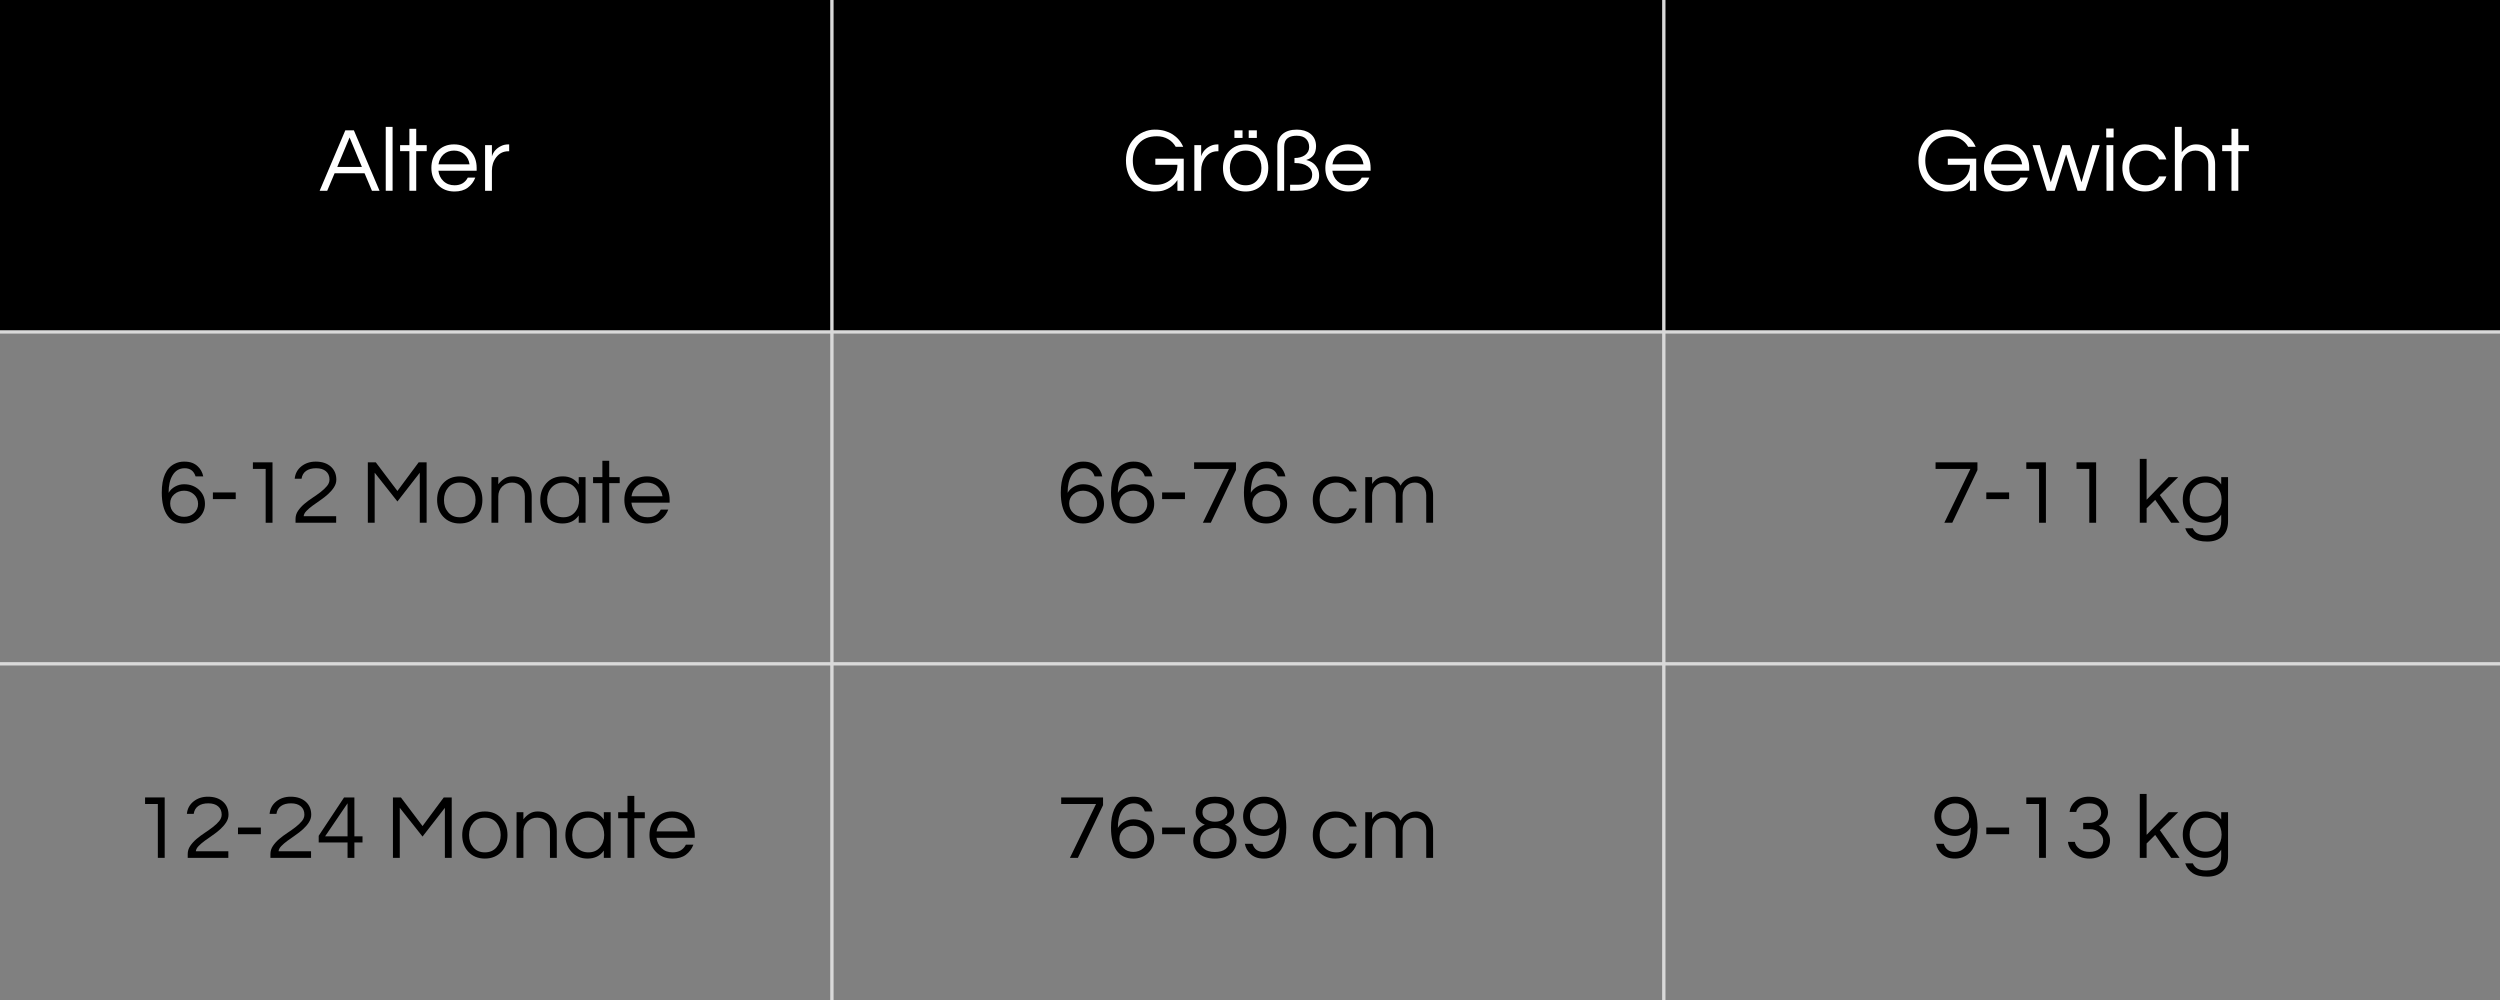 <svg xmlns="http://www.w3.org/2000/svg" xmlns:xlink="http://www.w3.org/1999/xlink" width="1500" zoomAndPan="magnify" viewBox="0 0 1125 450" height="600" preserveAspectRatio="xMidYMid meet" version="1.0"><rect x="0" y="0" width="1125" height="450" fill="#808080" stroke="none"/><defs><g/></defs><path fill="#000000" d="M -0.188 -0.188 L -0.188 149.547 L 374.547 149.547 L 374.547 -0.188 Z M 374.172 -0.188 L 374.172 149.547 L 748.906 149.547 L 748.906 -0.188 Z M 748.531 -0.188 L 748.531 149.547 L 1125.188 149.547 L 1125.188 -0.188 Z M 748.531 -0.188 " fill-opacity="1" fill-rule="nonzero"/><g fill="#ffffff" fill-opacity="1"><g transform="translate(143.715, 85.847)"><g><path d="M 27.078 0 L 23.656 0 L 20.328 -7.891 L 6.859 -7.891 L 3.531 0 L 0.125 0 L 11.672 -27.188 L 15.531 -27.188 Z M 19.141 -10.719 L 13.594 -23.984 L 8.047 -10.719 Z M 19.141 -10.719 "/></g></g></g><g fill="#ffffff" fill-opacity="1"><g transform="translate(170.912, 85.847)"><g><path d="M 5.75 0 L 2.672 0 L 2.672 -28.75 L 5.75 -28.75 Z M 5.75 0 "/></g></g></g><g fill="#ffffff" fill-opacity="1"><g transform="translate(179.334, 85.847)"><g><path d="M 4.891 0 L 4.891 -17.828 L 0.703 -17.828 L 0.703 -20.531 L 4.891 -20.531 L 4.891 -27.891 L 7.969 -27.891 L 7.969 -20.531 L 12.688 -20.531 L 12.688 -17.828 L 7.969 -17.828 L 7.969 0 Z M 4.891 0 "/></g></g></g><g fill="#ffffff" fill-opacity="1"><g transform="translate(192.727, 85.847)"><g><path d="M 11.828 -2.469 C 14.598 -2.469 16.582 -3.617 17.781 -5.922 L 21.156 -5.922 C 20.445 -4.055 19.316 -2.547 17.766 -1.391 C 16.223 -0.242 14.234 0.328 11.797 0.328 C 8.691 0.328 6.172 -0.695 4.234 -2.75 C 2.336 -4.75 1.391 -7.254 1.391 -10.266 C 1.391 -13.305 2.297 -15.812 4.109 -17.781 C 6.023 -19.844 8.516 -20.875 11.578 -20.875 C 14.648 -20.875 17.145 -19.844 19.062 -17.781 C 20.863 -15.812 21.766 -13.305 21.766 -10.266 L 21.766 -9.031 L 4.562 -9.031 C 4.781 -7.145 5.531 -5.586 6.812 -4.359 C 8.133 -3.098 9.805 -2.469 11.828 -2.469 Z M 11.578 -18.078 C 9.691 -18.078 8.102 -17.488 6.812 -16.312 C 5.613 -15.188 4.875 -13.719 4.594 -11.906 L 18.562 -11.906 C 18.289 -13.719 17.551 -15.188 16.344 -16.312 C 15.062 -17.488 13.473 -18.078 11.578 -18.078 Z M 11.578 -18.078 "/></g></g></g><g fill="#ffffff" fill-opacity="1"><g transform="translate(215.611, 85.847)"><g><path d="M 13.516 -20.875 L 13.516 -17.781 L 13.141 -17.781 C 10.922 -17.781 9.113 -16.891 7.719 -15.109 C 6.406 -13.41 5.75 -11.383 5.75 -9.031 L 5.75 0 L 2.672 0 L 2.672 -20.531 L 5.75 -20.531 L 5.75 -15.484 C 6.406 -17.617 7.828 -19.191 10.016 -20.203 C 10.922 -20.648 12.02 -20.875 13.312 -20.875 Z M 13.516 -20.875 "/></g></g></g><g fill="#ffffff" fill-opacity="1"><g transform="translate(505.074, 85.847)"><g><path d="M 5.266 -23.453 C 6.41 -24.711 7.801 -25.703 9.438 -26.422 C 11.082 -27.148 12.781 -27.516 14.531 -27.516 C 16.289 -27.516 17.812 -27.32 19.094 -26.938 C 20.383 -26.562 21.551 -26.047 22.594 -25.391 C 24.758 -23.992 26.348 -22.129 27.359 -19.797 L 23.984 -19.797 C 23.16 -21.273 22.016 -22.43 20.547 -23.266 C 19.086 -24.109 17.426 -24.531 15.562 -24.531 C 13.707 -24.531 12.117 -24.25 10.797 -23.688 C 9.484 -23.125 8.375 -22.348 7.469 -21.359 C 5.613 -19.336 4.688 -16.75 4.688 -13.594 C 4.688 -10.414 5.602 -7.828 7.438 -5.828 C 9.383 -3.723 11.957 -2.672 15.156 -2.672 C 17.727 -2.672 19.945 -3.461 21.812 -5.047 C 23.781 -6.723 24.766 -8.93 24.766 -11.672 L 14.828 -11.672 L 14.828 -14.453 L 27.609 -14.453 L 27.609 0 L 24.766 0 L 24.766 -4.812 C 23.203 -2.445 21.039 -0.867 18.281 -0.078 C 17.27 0.191 15.938 0.328 14.281 0.328 C 12.625 0.328 10.973 -0.031 9.328 -0.75 C 7.68 -1.477 6.285 -2.473 5.141 -3.734 C 2.785 -6.305 1.609 -9.594 1.609 -13.594 C 1.609 -17.539 2.828 -20.828 5.266 -23.453 Z M 5.266 -23.453 "/></g></g></g><g fill="#ffffff" fill-opacity="1"><g transform="translate(534.777, 85.847)"><g><path d="M 13.516 -20.875 L 13.516 -17.781 L 13.141 -17.781 C 10.922 -17.781 9.113 -16.891 7.719 -15.109 C 6.406 -13.41 5.75 -11.383 5.75 -9.031 L 5.75 0 L 2.672 0 L 2.672 -20.531 L 5.75 -20.531 L 5.75 -15.484 C 6.406 -17.617 7.828 -19.191 10.016 -20.203 C 10.922 -20.648 12.02 -20.875 13.312 -20.875 Z M 13.516 -20.875 "/></g></g></g><g fill="#ffffff" fill-opacity="1"><g transform="translate(548.951, 85.847)"><g><path d="M 11.578 -20.875 C 14.648 -20.875 17.145 -19.844 19.062 -17.781 C 20.863 -15.812 21.766 -13.305 21.766 -10.266 C 21.766 -7.223 20.863 -4.719 19.062 -2.75 C 17.145 -0.695 14.648 0.328 11.578 0.328 C 8.516 0.328 6.023 -0.695 4.109 -2.75 C 2.297 -4.719 1.391 -7.223 1.391 -10.266 C 1.391 -13.305 2.297 -15.812 4.109 -17.781 C 6.023 -19.844 8.516 -20.875 11.578 -20.875 Z M 11.578 -2.469 C 13.797 -2.469 15.551 -3.234 16.844 -4.766 C 18.07 -6.211 18.688 -8.047 18.688 -10.266 C 18.688 -12.484 18.07 -14.32 16.844 -15.781 C 15.551 -17.312 13.797 -18.078 11.578 -18.078 C 9.359 -18.078 7.609 -17.312 6.328 -15.781 C 5.098 -14.32 4.484 -12.484 4.484 -10.266 C 4.484 -8.047 5.098 -6.211 6.328 -4.766 C 7.609 -3.234 9.359 -2.469 11.578 -2.469 Z M 10.188 -27.188 L 10.188 -23.781 L 6.531 -23.781 L 6.531 -27.188 Z M 16.625 -27.188 L 16.625 -23.781 L 12.969 -23.781 L 12.969 -27.188 Z M 16.625 -27.188 "/></g></g></g><g fill="#ffffff" fill-opacity="1"><g transform="translate(572.122, 85.847)"><g><path d="M 20.094 -20.047 C 20.094 -16.836 18.613 -14.77 15.656 -13.844 C 18.145 -13.27 19.895 -11.898 20.906 -9.734 C 21.289 -8.91 21.484 -7.926 21.484 -6.781 C 21.484 -4.582 20.641 -2.898 18.953 -1.734 C 17.273 -0.578 14.969 0 12.031 0 L 8.422 0 L 8.422 -2.719 L 12.078 -2.719 C 13.961 -2.719 15.477 -3.078 16.625 -3.797 C 17.781 -4.523 18.359 -5.672 18.359 -7.234 C 18.359 -8.797 17.672 -10.062 16.297 -11.031 C 14.93 -12 12.961 -12.484 10.391 -12.484 L 10.391 -14.75 C 12.285 -14.75 13.848 -15.172 15.078 -16.016 C 16.359 -16.953 17 -18.164 17 -19.656 C 17 -21.145 16.539 -22.367 15.625 -23.328 C 14.707 -24.285 13.305 -24.766 11.422 -24.766 C 8.711 -24.766 6.957 -23.906 6.156 -22.188 C 5.883 -21.531 5.75 -20.707 5.75 -19.719 L 5.75 0 L 2.672 0 L 2.672 -19.875 C 2.672 -22.258 3.441 -24.129 4.984 -25.484 C 6.535 -26.836 8.691 -27.516 11.453 -27.516 C 13.891 -27.516 15.891 -26.926 17.453 -25.75 C 19.211 -24.414 20.094 -22.516 20.094 -20.047 Z M 20.094 -20.047 "/></g></g></g><g fill="#ffffff" fill-opacity="1"><g transform="translate(595.005, 85.847)"><g><path d="M 11.828 -2.469 C 14.598 -2.469 16.582 -3.617 17.781 -5.922 L 21.156 -5.922 C 20.445 -4.055 19.316 -2.547 17.766 -1.391 C 16.223 -0.242 14.234 0.328 11.797 0.328 C 8.691 0.328 6.172 -0.695 4.234 -2.75 C 2.336 -4.75 1.391 -7.254 1.391 -10.266 C 1.391 -13.305 2.297 -15.812 4.109 -17.781 C 6.023 -19.844 8.516 -20.875 11.578 -20.875 C 14.648 -20.875 17.145 -19.844 19.062 -17.781 C 20.863 -15.812 21.766 -13.305 21.766 -10.266 L 21.766 -9.031 L 4.562 -9.031 C 4.781 -7.145 5.531 -5.586 6.812 -4.359 C 8.133 -3.098 9.805 -2.469 11.828 -2.469 Z M 11.578 -18.078 C 9.691 -18.078 8.102 -17.488 6.812 -16.312 C 5.613 -15.188 4.875 -13.719 4.594 -11.906 L 18.562 -11.906 C 18.289 -13.719 17.551 -15.188 16.344 -16.312 C 15.062 -17.488 13.473 -18.078 11.578 -18.078 Z M 11.578 -18.078 "/></g></g></g><g fill="#ffffff" fill-opacity="1"><g transform="translate(861.686, 85.847)"><g><path d="M 5.266 -23.453 C 6.41 -24.711 7.801 -25.703 9.438 -26.422 C 11.082 -27.148 12.781 -27.516 14.531 -27.516 C 16.289 -27.516 17.812 -27.32 19.094 -26.938 C 20.383 -26.562 21.551 -26.047 22.594 -25.391 C 24.758 -23.992 26.348 -22.129 27.359 -19.797 L 23.984 -19.797 C 23.16 -21.273 22.016 -22.43 20.547 -23.266 C 19.086 -24.109 17.426 -24.531 15.562 -24.531 C 13.707 -24.531 12.117 -24.25 10.797 -23.688 C 9.484 -23.125 8.375 -22.348 7.469 -21.359 C 5.613 -19.336 4.688 -16.75 4.688 -13.594 C 4.688 -10.414 5.602 -7.828 7.438 -5.828 C 9.383 -3.723 11.957 -2.672 15.156 -2.672 C 17.727 -2.672 19.945 -3.461 21.812 -5.047 C 23.781 -6.723 24.766 -8.93 24.766 -11.672 L 14.828 -11.672 L 14.828 -14.453 L 27.609 -14.453 L 27.609 0 L 24.766 0 L 24.766 -4.812 C 23.203 -2.445 21.039 -0.867 18.281 -0.078 C 17.27 0.191 15.938 0.328 14.281 0.328 C 12.625 0.328 10.973 -0.031 9.328 -0.75 C 7.68 -1.477 6.285 -2.473 5.141 -3.734 C 2.785 -6.305 1.609 -9.594 1.609 -13.594 C 1.609 -17.539 2.828 -20.828 5.266 -23.453 Z M 5.266 -23.453 "/></g></g></g><g fill="#ffffff" fill-opacity="1"><g transform="translate(891.389, 85.847)"><g><path d="M 11.828 -2.469 C 14.598 -2.469 16.582 -3.617 17.781 -5.922 L 21.156 -5.922 C 20.445 -4.055 19.316 -2.547 17.766 -1.391 C 16.223 -0.242 14.234 0.328 11.797 0.328 C 8.691 0.328 6.172 -0.695 4.234 -2.75 C 2.336 -4.75 1.391 -7.254 1.391 -10.266 C 1.391 -13.305 2.297 -15.812 4.109 -17.781 C 6.023 -19.844 8.516 -20.875 11.578 -20.875 C 14.648 -20.875 17.145 -19.844 19.062 -17.781 C 20.863 -15.812 21.766 -13.305 21.766 -10.266 L 21.766 -9.031 L 4.562 -9.031 C 4.781 -7.145 5.531 -5.586 6.812 -4.359 C 8.133 -3.098 9.805 -2.469 11.828 -2.469 Z M 11.578 -18.078 C 9.691 -18.078 8.102 -17.488 6.812 -16.312 C 5.613 -15.188 4.875 -13.719 4.594 -11.906 L 18.562 -11.906 C 18.289 -13.719 17.551 -15.188 16.344 -16.312 C 15.062 -17.488 13.473 -18.078 11.578 -18.078 Z M 11.578 -18.078 "/></g></g></g><g fill="#ffffff" fill-opacity="1"><g transform="translate(914.273, 85.847)"><g><path d="M 15.484 -16.391 L 10.359 0 L 6.812 0 L 0.375 -20.531 L 3.656 -20.531 L 8.578 -3.812 L 13.797 -20.531 L 17.172 -20.531 L 22.391 -3.812 L 27.312 -20.531 L 30.609 -20.531 L 24.156 0 L 20.625 0 Z M 15.484 -16.391 "/></g></g></g><g fill="#ffffff" fill-opacity="1"><g transform="translate(945.25, 85.847)"><g><path d="M 2.672 -20.531 L 5.75 -20.531 L 5.75 0 L 2.672 0 Z M 5.875 -28.016 L 5.875 -23.984 L 2.547 -23.984 L 2.547 -28.016 Z M 5.875 -28.016 "/></g></g></g><g fill="#ffffff" fill-opacity="1"><g transform="translate(953.672, 85.847)"><g><path d="M 12.156 -2.469 C 13.469 -2.469 14.629 -2.836 15.641 -3.578 C 16.66 -4.316 17.406 -5.273 17.875 -6.453 L 21.203 -6.453 C 20.566 -4.422 19.414 -2.789 17.75 -1.562 C 15.988 -0.301 13.906 0.328 11.5 0.328 C 8.488 0.328 6.039 -0.695 4.156 -2.75 C 2.312 -4.75 1.391 -7.254 1.391 -10.266 C 1.391 -13.273 2.312 -15.781 4.156 -17.781 C 6.039 -19.844 8.488 -20.875 11.5 -20.875 C 13.906 -20.875 15.988 -20.242 17.75 -18.984 C 19.414 -17.742 20.566 -16.113 21.203 -14.094 L 17.875 -14.094 C 17.406 -15.27 16.66 -16.227 15.641 -16.969 C 14.629 -17.707 13.469 -18.078 12.156 -18.078 C 10.844 -18.078 9.727 -17.867 8.812 -17.453 C 7.895 -17.047 7.117 -16.488 6.484 -15.781 C 5.148 -14.301 4.484 -12.461 4.484 -10.266 C 4.484 -8.078 5.148 -6.242 6.484 -4.766 C 7.859 -3.234 9.75 -2.469 12.156 -2.469 Z M 12.156 -2.469 "/></g></g></g><g fill="#ffffff" fill-opacity="1"><g transform="translate(976.021, 85.847)"><g><path d="M 5.75 -28.75 L 5.75 -17.328 C 6.488 -18.316 7.391 -19.156 8.453 -19.844 C 9.523 -20.531 10.742 -20.875 12.109 -20.875 C 13.484 -20.875 14.66 -20.68 15.641 -20.297 C 16.629 -19.91 17.492 -19.332 18.234 -18.562 C 19.93 -16.895 20.781 -14.691 20.781 -11.953 L 20.781 0 L 17.703 0 L 17.703 -11.875 C 17.703 -13.758 17.164 -15.266 16.094 -16.391 C 15.031 -17.516 13.648 -18.078 11.953 -18.078 C 10.223 -18.078 8.758 -17.5 7.562 -16.344 C 6.352 -15.164 5.75 -13.66 5.75 -11.828 L 5.75 0 L 2.672 0 L 2.672 -28.75 Z M 5.75 -28.75 "/></g></g></g><g fill="#ffffff" fill-opacity="1"><g transform="translate(999.274, 85.847)"><g><path d="M 4.891 0 L 4.891 -17.828 L 0.703 -17.828 L 0.703 -20.531 L 4.891 -20.531 L 4.891 -27.891 L 7.969 -27.891 L 7.969 -20.531 L 12.688 -20.531 L 12.688 -17.828 L 7.969 -17.828 L 7.969 0 Z M 4.891 0 "/></g></g></g><g fill="#000000" fill-opacity="1"><g transform="translate(71.032, 235.24)"><g><path d="M 16.969 -20.875 C 16.195 -23.312 14.566 -24.531 12.078 -24.531 C 9.672 -24.531 7.836 -23.445 6.578 -21.281 C 5.422 -19.363 4.844 -16.758 4.844 -13.469 C 5.5 -14.625 6.461 -15.555 7.734 -16.266 C 9.016 -16.973 10.359 -17.328 11.766 -17.328 C 13.18 -17.328 14.445 -17.109 15.562 -16.672 C 16.688 -16.234 17.66 -15.633 18.484 -14.875 C 20.297 -13.176 21.203 -11.051 21.203 -8.5 C 21.203 -6.008 20.281 -3.898 18.438 -2.172 C 16.664 -0.504 14.461 0.328 11.828 0.328 C 8.516 0.328 6.008 -0.867 4.312 -3.266 C 2.613 -5.66 1.766 -9.102 1.766 -13.594 C 1.766 -20.301 3.695 -24.613 7.562 -26.531 C 8.844 -27.188 10.242 -27.516 11.766 -27.516 C 13.285 -27.516 14.523 -27.32 15.484 -26.938 C 16.441 -26.562 17.25 -26.055 17.906 -25.422 C 19.219 -24.223 20.055 -22.707 20.422 -20.875 Z M 11.828 -14.422 C 10.953 -14.422 10.133 -14.281 9.375 -14 C 8.625 -13.727 7.961 -13.332 7.391 -12.812 C 6.16 -11.75 5.547 -10.379 5.547 -8.703 C 5.547 -6.953 6.16 -5.504 7.391 -4.359 C 8.547 -3.234 10.023 -2.672 11.828 -2.672 C 13.578 -2.672 15.055 -3.219 16.266 -4.312 C 17.492 -5.438 18.109 -6.832 18.109 -8.5 C 18.109 -10.176 17.492 -11.586 16.266 -12.734 C 15.035 -13.859 13.555 -14.422 11.828 -14.422 Z M 11.828 -14.422 "/></g></g></g><g fill="#000000" fill-opacity="1"><g transform="translate(93.628, 235.24)"><g><path d="M 2.172 -13.641 L 12.453 -13.641 L 12.453 -10.641 L 2.172 -10.641 Z M 2.172 -13.641 "/></g></g></g><g fill="#000000" fill-opacity="1"><g transform="translate(108.254, 235.24)"><g><path d="M 14.375 -27.188 L 14.375 0 L 11.297 0 L 11.297 -24.234 L 5.547 -24.234 L 5.547 -27.188 Z M 14.375 -27.188 "/></g></g></g><g fill="#000000" fill-opacity="1"><g transform="translate(130.85, 235.24)"><g><path d="M 20.5 -19.391 C 20.5 -18.211 20.148 -17.078 19.453 -15.984 C 18.754 -14.891 17.867 -13.859 16.797 -12.891 C 15.734 -11.93 14.578 -11.023 13.328 -10.172 C 12.078 -9.328 10.906 -8.5 9.812 -7.688 C 8.719 -6.883 7.797 -6.094 7.047 -5.312 C 6.297 -4.539 5.879 -3.754 5.797 -2.953 L 20.422 -2.953 L 20.422 0 L 2.141 0 L 2.141 -1.688 C 2.141 -3.031 2.516 -4.254 3.266 -5.359 C 4.016 -6.473 4.957 -7.516 6.094 -8.484 C 7.238 -9.453 8.469 -10.367 9.781 -11.234 C 11.094 -12.098 12.316 -12.969 13.453 -13.844 C 14.586 -14.719 15.531 -15.609 16.281 -16.516 C 17.039 -17.422 17.422 -18.395 17.422 -19.438 C 17.422 -21.02 16.891 -22.266 15.828 -23.172 C 14.773 -24.078 13.301 -24.531 11.406 -24.531 C 9.52 -24.531 8.008 -24.125 6.875 -23.312 C 5.738 -22.5 5.062 -21.328 4.844 -19.797 L 1.766 -19.797 C 1.984 -22.098 2.984 -23.961 4.766 -25.391 C 6.547 -26.805 8.695 -27.516 11.219 -27.516 C 14.094 -27.516 16.379 -26.75 18.078 -25.219 C 19.691 -23.738 20.5 -21.797 20.5 -19.391 Z M 20.5 -19.391 "/></g></g></g><g fill="#000000" fill-opacity="1"><g transform="translate(153.446, 235.24)"><g/></g></g><g fill="#000000" fill-opacity="1"><g transform="translate(162.196, 235.24)"><g><path d="M 29.781 -27.188 L 29.781 0 L 26.703 0 L 26.703 -22.516 L 16.641 -9.578 L 6.406 -22.516 L 6.406 0 L 3.328 0 L 3.328 -27.188 L 6.906 -27.188 L 16.641 -14.297 L 26.203 -27.188 Z M 29.781 -27.188 "/></g></g></g><g fill="#000000" fill-opacity="1"><g transform="translate(195.309, 235.24)"><g><path d="M 11.578 -20.875 C 14.648 -20.875 17.145 -19.844 19.062 -17.781 C 20.863 -15.812 21.766 -13.305 21.766 -10.266 C 21.766 -7.223 20.863 -4.719 19.062 -2.75 C 17.145 -0.695 14.648 0.328 11.578 0.328 C 8.516 0.328 6.023 -0.695 4.109 -2.75 C 2.297 -4.719 1.391 -7.223 1.391 -10.266 C 1.391 -13.305 2.297 -15.812 4.109 -17.781 C 6.023 -19.844 8.516 -20.875 11.578 -20.875 Z M 11.578 -2.469 C 13.797 -2.469 15.551 -3.234 16.844 -4.766 C 18.07 -6.211 18.688 -8.047 18.688 -10.266 C 18.688 -12.484 18.07 -14.32 16.844 -15.781 C 15.551 -17.312 13.797 -18.078 11.578 -18.078 C 9.359 -18.078 7.609 -17.312 6.328 -15.781 C 5.098 -14.32 4.484 -12.484 4.484 -10.266 C 4.484 -8.047 5.098 -6.211 6.328 -4.766 C 7.609 -3.234 9.359 -2.469 11.578 -2.469 Z M 11.578 -2.469 "/></g></g></g><g fill="#000000" fill-opacity="1"><g transform="translate(218.48, 235.24)"><g><path d="M 5.75 -20.531 L 5.75 -17.328 C 6.488 -18.316 7.391 -19.156 8.453 -19.844 C 9.523 -20.531 10.742 -20.875 12.109 -20.875 C 13.484 -20.875 14.66 -20.68 15.641 -20.297 C 16.629 -19.91 17.492 -19.332 18.234 -18.562 C 19.93 -16.895 20.781 -14.691 20.781 -11.953 L 20.781 0 L 17.703 0 L 17.703 -11.875 C 17.703 -13.758 17.164 -15.266 16.094 -16.391 C 15.031 -17.516 13.648 -18.078 11.953 -18.078 C 10.223 -18.078 8.758 -17.5 7.562 -16.344 C 6.352 -15.164 5.75 -13.66 5.75 -11.828 L 5.75 0 L 2.672 0 L 2.672 -20.531 Z M 5.75 -20.531 "/></g></g></g><g fill="#000000" fill-opacity="1"><g transform="translate(241.734, 235.24)"><g><path d="M 18.688 -3.281 C 17.039 -0.875 14.594 0.328 11.344 0.328 C 8.383 0.328 5.973 -0.695 4.109 -2.75 C 2.297 -4.781 1.391 -7.285 1.391 -10.266 C 1.391 -13.254 2.297 -15.758 4.109 -17.781 C 5.973 -19.844 8.453 -20.875 11.547 -20.875 C 14.641 -20.875 17.02 -19.656 18.688 -17.219 L 18.688 -20.531 L 21.766 -20.531 L 21.766 0 L 18.688 0 Z M 11.75 -2.469 C 13.969 -2.469 15.719 -3.234 17 -4.766 C 18.238 -6.211 18.859 -8.047 18.859 -10.266 C 18.859 -12.484 18.238 -14.32 17 -15.781 C 15.719 -17.312 13.969 -18.078 11.75 -18.078 C 9.562 -18.078 7.781 -17.312 6.406 -15.781 C 5.125 -14.32 4.484 -12.484 4.484 -10.266 C 4.484 -8.047 5.125 -6.211 6.406 -4.766 C 7.781 -3.234 9.562 -2.469 11.75 -2.469 Z M 11.75 -2.469 "/></g></g></g><g fill="#000000" fill-opacity="1"><g transform="translate(266.178, 235.24)"><g><path d="M 4.891 0 L 4.891 -17.828 L 0.703 -17.828 L 0.703 -20.531 L 4.891 -20.531 L 4.891 -27.891 L 7.969 -27.891 L 7.969 -20.531 L 12.688 -20.531 L 12.688 -17.828 L 7.969 -17.828 L 7.969 0 Z M 4.891 0 "/></g></g></g><g fill="#000000" fill-opacity="1"><g transform="translate(279.571, 235.24)"><g><path d="M 11.828 -2.469 C 14.598 -2.469 16.582 -3.617 17.781 -5.922 L 21.156 -5.922 C 20.445 -4.055 19.316 -2.547 17.766 -1.391 C 16.223 -0.242 14.234 0.328 11.797 0.328 C 8.691 0.328 6.172 -0.695 4.234 -2.75 C 2.336 -4.75 1.391 -7.254 1.391 -10.266 C 1.391 -13.305 2.297 -15.812 4.109 -17.781 C 6.023 -19.844 8.516 -20.875 11.578 -20.875 C 14.648 -20.875 17.145 -19.844 19.062 -17.781 C 20.863 -15.812 21.766 -13.305 21.766 -10.266 L 21.766 -9.031 L 4.562 -9.031 C 4.781 -7.145 5.531 -5.586 6.812 -4.359 C 8.133 -3.098 9.805 -2.469 11.828 -2.469 Z M 11.578 -18.078 C 9.691 -18.078 8.102 -17.488 6.812 -16.312 C 5.613 -15.188 4.875 -13.719 4.594 -11.906 L 18.562 -11.906 C 18.289 -13.719 17.551 -15.188 16.344 -16.312 C 15.062 -17.488 13.473 -18.078 11.578 -18.078 Z M 11.578 -18.078 "/></g></g></g><g fill="#000000" fill-opacity="1"><g transform="translate(475.591, 235.24)"><g><path d="M 16.969 -20.875 C 16.195 -23.312 14.566 -24.531 12.078 -24.531 C 9.672 -24.531 7.836 -23.445 6.578 -21.281 C 5.422 -19.363 4.844 -16.758 4.844 -13.469 C 5.5 -14.625 6.461 -15.555 7.734 -16.266 C 9.016 -16.973 10.359 -17.328 11.766 -17.328 C 13.18 -17.328 14.445 -17.109 15.562 -16.672 C 16.688 -16.234 17.66 -15.633 18.484 -14.875 C 20.297 -13.176 21.203 -11.051 21.203 -8.5 C 21.203 -6.008 20.281 -3.898 18.438 -2.172 C 16.664 -0.504 14.461 0.328 11.828 0.328 C 8.516 0.328 6.008 -0.867 4.312 -3.266 C 2.613 -5.66 1.766 -9.102 1.766 -13.594 C 1.766 -20.301 3.695 -24.613 7.562 -26.531 C 8.844 -27.188 10.242 -27.516 11.766 -27.516 C 13.285 -27.516 14.523 -27.32 15.484 -26.938 C 16.441 -26.562 17.25 -26.055 17.906 -25.422 C 19.219 -24.223 20.055 -22.707 20.422 -20.875 Z M 11.828 -14.422 C 10.953 -14.422 10.133 -14.281 9.375 -14 C 8.625 -13.727 7.961 -13.332 7.391 -12.812 C 6.16 -11.75 5.547 -10.379 5.547 -8.703 C 5.547 -6.953 6.16 -5.504 7.391 -4.359 C 8.547 -3.234 10.023 -2.672 11.828 -2.672 C 13.578 -2.672 15.055 -3.219 16.266 -4.312 C 17.492 -5.438 18.109 -6.832 18.109 -8.5 C 18.109 -10.176 17.492 -11.586 16.266 -12.734 C 15.035 -13.859 13.555 -14.422 11.828 -14.422 Z M 11.828 -14.422 "/></g></g></g><g fill="#000000" fill-opacity="1"><g transform="translate(498.187, 235.24)"><g><path d="M 16.969 -20.875 C 16.195 -23.312 14.566 -24.531 12.078 -24.531 C 9.672 -24.531 7.836 -23.445 6.578 -21.281 C 5.422 -19.363 4.844 -16.758 4.844 -13.469 C 5.5 -14.625 6.461 -15.555 7.734 -16.266 C 9.016 -16.973 10.359 -17.328 11.766 -17.328 C 13.18 -17.328 14.445 -17.109 15.562 -16.672 C 16.688 -16.234 17.66 -15.633 18.484 -14.875 C 20.297 -13.176 21.203 -11.051 21.203 -8.5 C 21.203 -6.008 20.281 -3.898 18.438 -2.172 C 16.664 -0.504 14.461 0.328 11.828 0.328 C 8.516 0.328 6.008 -0.867 4.312 -3.266 C 2.613 -5.66 1.766 -9.102 1.766 -13.594 C 1.766 -20.301 3.695 -24.613 7.562 -26.531 C 8.844 -27.188 10.242 -27.516 11.766 -27.516 C 13.285 -27.516 14.523 -27.32 15.484 -26.938 C 16.441 -26.562 17.25 -26.055 17.906 -25.422 C 19.219 -24.223 20.055 -22.707 20.422 -20.875 Z M 11.828 -14.422 C 10.953 -14.422 10.133 -14.281 9.375 -14 C 8.625 -13.727 7.961 -13.332 7.391 -12.812 C 6.16 -11.75 5.547 -10.379 5.547 -8.703 C 5.547 -6.953 6.16 -5.504 7.391 -4.359 C 8.547 -3.234 10.023 -2.672 11.828 -2.672 C 13.578 -2.672 15.055 -3.219 16.266 -4.312 C 17.492 -5.438 18.109 -6.832 18.109 -8.5 C 18.109 -10.176 17.492 -11.586 16.266 -12.734 C 15.035 -13.859 13.555 -14.422 11.828 -14.422 Z M 11.828 -14.422 "/></g></g></g><g fill="#000000" fill-opacity="1"><g transform="translate(520.783, 235.24)"><g><path d="M 2.172 -13.641 L 12.453 -13.641 L 12.453 -10.641 L 2.172 -10.641 Z M 2.172 -13.641 "/></g></g></g><g fill="#000000" fill-opacity="1"><g transform="translate(535.409, 235.24)"><g><path d="M 20.781 -27.188 L 20.781 -23.703 L 9.453 0 L 5.875 0 L 17.625 -24.234 L 1.938 -24.234 L 1.938 -27.188 Z M 20.781 -27.188 "/></g></g></g><g fill="#000000" fill-opacity="1"><g transform="translate(558.004, 235.24)"><g><path d="M 16.969 -20.875 C 16.195 -23.312 14.566 -24.531 12.078 -24.531 C 9.672 -24.531 7.836 -23.445 6.578 -21.281 C 5.422 -19.363 4.844 -16.758 4.844 -13.469 C 5.5 -14.625 6.461 -15.555 7.734 -16.266 C 9.016 -16.973 10.359 -17.328 11.766 -17.328 C 13.18 -17.328 14.445 -17.109 15.562 -16.672 C 16.688 -16.234 17.66 -15.633 18.484 -14.875 C 20.297 -13.176 21.203 -11.051 21.203 -8.5 C 21.203 -6.008 20.281 -3.898 18.438 -2.172 C 16.664 -0.504 14.461 0.328 11.828 0.328 C 8.516 0.328 6.008 -0.867 4.312 -3.266 C 2.613 -5.66 1.766 -9.102 1.766 -13.594 C 1.766 -20.301 3.695 -24.613 7.562 -26.531 C 8.844 -27.188 10.242 -27.516 11.766 -27.516 C 13.285 -27.516 14.523 -27.32 15.484 -26.938 C 16.441 -26.562 17.25 -26.055 17.906 -25.422 C 19.219 -24.223 20.055 -22.707 20.422 -20.875 Z M 11.828 -14.422 C 10.953 -14.422 10.133 -14.281 9.375 -14 C 8.625 -13.727 7.961 -13.332 7.391 -12.812 C 6.16 -11.75 5.547 -10.379 5.547 -8.703 C 5.547 -6.953 6.16 -5.504 7.391 -4.359 C 8.547 -3.234 10.023 -2.672 11.828 -2.672 C 13.578 -2.672 15.055 -3.219 16.266 -4.312 C 17.492 -5.438 18.109 -6.832 18.109 -8.5 C 18.109 -10.176 17.492 -11.586 16.266 -12.734 C 15.035 -13.859 13.555 -14.422 11.828 -14.422 Z M 11.828 -14.422 "/></g></g></g><g fill="#000000" fill-opacity="1"><g transform="translate(580.6, 235.24)"><g/></g></g><g fill="#000000" fill-opacity="1"><g transform="translate(589.351, 235.24)"><g><path d="M 12.156 -2.469 C 13.469 -2.469 14.629 -2.836 15.641 -3.578 C 16.66 -4.316 17.406 -5.273 17.875 -6.453 L 21.203 -6.453 C 20.566 -4.422 19.414 -2.789 17.75 -1.562 C 15.988 -0.301 13.906 0.328 11.5 0.328 C 8.488 0.328 6.039 -0.695 4.156 -2.75 C 2.312 -4.75 1.391 -7.254 1.391 -10.266 C 1.391 -13.273 2.312 -15.781 4.156 -17.781 C 6.039 -19.844 8.488 -20.875 11.5 -20.875 C 13.906 -20.875 15.988 -20.242 17.75 -18.984 C 19.414 -17.742 20.566 -16.113 21.203 -14.094 L 17.875 -14.094 C 17.406 -15.27 16.66 -16.227 15.641 -16.969 C 14.629 -17.707 13.469 -18.078 12.156 -18.078 C 10.844 -18.078 9.727 -17.867 8.812 -17.453 C 7.895 -17.047 7.117 -16.488 6.484 -15.781 C 5.148 -14.301 4.484 -12.461 4.484 -10.266 C 4.484 -8.078 5.148 -6.242 6.484 -4.766 C 7.859 -3.234 9.75 -2.469 12.156 -2.469 Z M 12.156 -2.469 "/></g></g></g><g fill="#000000" fill-opacity="1"><g transform="translate(611.7, 235.24)"><g><path d="M 5.75 -17.422 C 7.125 -19.723 9.207 -20.875 12 -20.875 C 13.363 -20.875 14.629 -20.508 15.797 -19.781 C 16.961 -19.051 17.875 -18.031 18.531 -16.719 C 19.457 -18.445 20.906 -19.68 22.875 -20.422 C 23.676 -20.723 24.578 -20.875 25.578 -20.875 C 26.578 -20.875 27.535 -20.672 28.453 -20.266 C 29.367 -19.867 30.18 -19.301 30.891 -18.562 C 32.422 -16.926 33.188 -14.875 33.188 -12.406 L 33.188 0 L 30.109 0 L 30.109 -12.328 C 30.109 -14.023 29.629 -15.422 28.672 -16.516 C 27.711 -17.555 26.492 -18.078 25.016 -18.078 C 23.453 -18.078 22.148 -17.566 21.109 -16.547 C 20.016 -15.516 19.469 -14.094 19.469 -12.281 L 19.469 0 L 16.391 0 L 16.391 -12.328 C 16.391 -14.023 15.91 -15.422 14.953 -16.516 C 13.992 -17.555 12.773 -18.078 11.297 -18.078 C 9.734 -18.078 8.43 -17.566 7.391 -16.547 C 6.297 -15.516 5.75 -14.094 5.75 -12.281 L 5.75 0 L 2.672 0 L 2.672 -20.531 L 5.75 -20.531 Z M 5.75 -17.422 "/></g></g></g><g fill="#000000" fill-opacity="1"><g transform="translate(869.065, 235.24)"><g><path d="M 20.781 -27.188 L 20.781 -23.703 L 9.453 0 L 5.875 0 L 17.625 -24.234 L 1.938 -24.234 L 1.938 -27.188 Z M 20.781 -27.188 "/></g></g></g><g fill="#000000" fill-opacity="1"><g transform="translate(891.661, 235.24)"><g><path d="M 2.172 -13.641 L 12.453 -13.641 L 12.453 -10.641 L 2.172 -10.641 Z M 2.172 -13.641 "/></g></g></g><g fill="#000000" fill-opacity="1"><g transform="translate(906.287, 235.24)"><g><path d="M 14.375 -27.188 L 14.375 0 L 11.297 0 L 11.297 -24.234 L 5.547 -24.234 L 5.547 -27.188 Z M 14.375 -27.188 "/></g></g></g><g fill="#000000" fill-opacity="1"><g transform="translate(928.882, 235.24)"><g><path d="M 14.375 -27.188 L 14.375 0 L 11.297 0 L 11.297 -24.234 L 5.547 -24.234 L 5.547 -27.188 Z M 14.375 -27.188 "/></g></g></g><g fill="#000000" fill-opacity="1"><g transform="translate(951.478, 235.24)"><g/></g></g><g fill="#000000" fill-opacity="1"><g transform="translate(960.229, 235.24)"><g><path d="M 11.703 -12.453 L 20.578 0 L 16.797 0 L 9.609 -10.312 L 5.75 -6.484 L 5.75 0 L 2.672 0 L 2.672 -28.75 L 5.75 -28.75 L 5.75 -10.359 L 15.656 -20.531 L 19.969 -20.531 Z M 11.703 -12.453 "/></g></g></g><g fill="#000000" fill-opacity="1"><g transform="translate(980.853, 235.24)"><g><path d="M 18.688 -17.25 L 18.688 -20.531 L 21.766 -20.531 L 21.766 -0.609 C 21.766 2.336 20.922 4.586 19.234 6.141 C 17.555 7.691 15.289 8.469 12.438 8.469 C 9.594 8.469 7.367 7.914 5.766 6.812 C 4.172 5.719 3.082 4.27 2.5 2.469 L 5.922 2.469 C 6.797 4.602 8.789 5.672 11.906 5.672 C 14.289 5.672 16.016 5.117 17.078 4.016 C 18.148 2.922 18.688 1.305 18.688 -0.828 L 18.688 -3.656 C 17.02 -1.219 14.57 0 11.344 0 C 8.383 0 5.973 -1.016 4.109 -3.047 C 2.297 -5.016 1.391 -7.477 1.391 -10.438 C 1.391 -13.395 2.297 -15.859 4.109 -17.828 C 5.973 -19.859 8.457 -20.875 11.562 -20.875 C 14.664 -20.875 17.039 -19.664 18.688 -17.25 Z M 11.75 -2.797 C 12.875 -2.797 13.875 -2.992 14.75 -3.391 C 15.625 -3.785 16.375 -4.328 17 -5.016 C 18.238 -6.43 18.859 -8.238 18.859 -10.438 C 18.859 -12.625 18.238 -14.43 17 -15.859 C 15.664 -17.336 13.914 -18.078 11.75 -18.078 C 9.531 -18.078 7.75 -17.336 6.406 -15.859 C 5.125 -14.398 4.484 -12.594 4.484 -10.438 C 4.484 -8.27 5.125 -6.461 6.406 -5.016 C 7.75 -3.535 9.531 -2.797 11.75 -2.797 Z M 11.75 -2.797 "/></g></g></g><g fill="#000000" fill-opacity="1"><g transform="translate(59.734, 386.033)"><g><path d="M 14.375 -27.188 L 14.375 0 L 11.297 0 L 11.297 -24.234 L 5.547 -24.234 L 5.547 -27.188 Z M 14.375 -27.188 "/></g></g></g><g fill="#000000" fill-opacity="1"><g transform="translate(82.33, 386.033)"><g><path d="M 20.5 -19.391 C 20.5 -18.211 20.148 -17.078 19.453 -15.984 C 18.754 -14.891 17.867 -13.859 16.797 -12.891 C 15.734 -11.93 14.578 -11.023 13.328 -10.172 C 12.078 -9.328 10.906 -8.5 9.812 -7.688 C 8.719 -6.883 7.797 -6.094 7.047 -5.312 C 6.297 -4.539 5.879 -3.754 5.797 -2.953 L 20.422 -2.953 L 20.422 0 L 2.141 0 L 2.141 -1.688 C 2.141 -3.031 2.516 -4.254 3.266 -5.359 C 4.016 -6.473 4.957 -7.516 6.094 -8.484 C 7.238 -9.453 8.469 -10.367 9.781 -11.234 C 11.094 -12.098 12.316 -12.969 13.453 -13.844 C 14.586 -14.719 15.531 -15.609 16.281 -16.516 C 17.039 -17.422 17.422 -18.395 17.422 -19.438 C 17.422 -21.02 16.891 -22.266 15.828 -23.172 C 14.773 -24.078 13.301 -24.531 11.406 -24.531 C 9.52 -24.531 8.008 -24.125 6.875 -23.312 C 5.738 -22.5 5.062 -21.328 4.844 -19.797 L 1.766 -19.797 C 1.984 -22.098 2.984 -23.961 4.766 -25.391 C 6.547 -26.805 8.695 -27.516 11.219 -27.516 C 14.094 -27.516 16.379 -26.75 18.078 -25.219 C 19.691 -23.738 20.5 -21.797 20.5 -19.391 Z M 20.5 -19.391 "/></g></g></g><g fill="#000000" fill-opacity="1"><g transform="translate(104.926, 386.033)"><g><path d="M 2.172 -13.641 L 12.453 -13.641 L 12.453 -10.641 L 2.172 -10.641 Z M 2.172 -13.641 "/></g></g></g><g fill="#000000" fill-opacity="1"><g transform="translate(119.552, 386.033)"><g><path d="M 20.5 -19.391 C 20.5 -18.211 20.148 -17.078 19.453 -15.984 C 18.754 -14.891 17.867 -13.859 16.797 -12.891 C 15.734 -11.93 14.578 -11.023 13.328 -10.172 C 12.078 -9.328 10.906 -8.5 9.812 -7.688 C 8.719 -6.883 7.797 -6.094 7.047 -5.312 C 6.297 -4.539 5.879 -3.754 5.797 -2.953 L 20.422 -2.953 L 20.422 0 L 2.141 0 L 2.141 -1.688 C 2.141 -3.031 2.516 -4.254 3.266 -5.359 C 4.016 -6.473 4.957 -7.516 6.094 -8.484 C 7.238 -9.453 8.469 -10.367 9.781 -11.234 C 11.094 -12.098 12.316 -12.969 13.453 -13.844 C 14.586 -14.719 15.531 -15.609 16.281 -16.516 C 17.039 -17.422 17.422 -18.395 17.422 -19.438 C 17.422 -21.02 16.891 -22.266 15.828 -23.172 C 14.773 -24.078 13.301 -24.531 11.406 -24.531 C 9.52 -24.531 8.008 -24.125 6.875 -23.312 C 5.738 -22.5 5.062 -21.328 4.844 -19.797 L 1.766 -19.797 C 1.984 -22.098 2.984 -23.961 4.766 -25.391 C 6.547 -26.805 8.695 -27.516 11.219 -27.516 C 14.094 -27.516 16.379 -26.75 18.078 -25.219 C 19.691 -23.738 20.5 -21.797 20.5 -19.391 Z M 20.5 -19.391 "/></g></g></g><g fill="#000000" fill-opacity="1"><g transform="translate(142.147, 386.033)"><g><path d="M 20.984 -9.688 L 20.984 -6.938 L 17.328 -6.938 L 17.328 0 L 14.25 0 L 14.25 -6.938 L 1.266 -6.938 L 1.266 -9.938 L 12.688 -27.188 L 17.328 -27.188 L 17.328 -9.688 Z M 14.25 -9.688 L 14.25 -24.562 L 4.156 -9.688 Z M 14.25 -9.688 "/></g></g></g><g fill="#000000" fill-opacity="1"><g transform="translate(164.743, 386.033)"><g/></g></g><g fill="#000000" fill-opacity="1"><g transform="translate(173.494, 386.033)"><g><path d="M 29.781 -27.188 L 29.781 0 L 26.703 0 L 26.703 -22.516 L 16.641 -9.578 L 6.406 -22.516 L 6.406 0 L 3.328 0 L 3.328 -27.188 L 6.906 -27.188 L 16.641 -14.297 L 26.203 -27.188 Z M 29.781 -27.188 "/></g></g></g><g fill="#000000" fill-opacity="1"><g transform="translate(206.607, 386.033)"><g><path d="M 11.578 -20.875 C 14.648 -20.875 17.145 -19.844 19.062 -17.781 C 20.863 -15.812 21.766 -13.305 21.766 -10.266 C 21.766 -7.223 20.863 -4.719 19.062 -2.75 C 17.145 -0.695 14.648 0.328 11.578 0.328 C 8.516 0.328 6.023 -0.695 4.109 -2.75 C 2.297 -4.719 1.391 -7.223 1.391 -10.266 C 1.391 -13.305 2.297 -15.812 4.109 -17.781 C 6.023 -19.844 8.516 -20.875 11.578 -20.875 Z M 11.578 -2.469 C 13.797 -2.469 15.551 -3.234 16.844 -4.766 C 18.07 -6.211 18.688 -8.047 18.688 -10.266 C 18.688 -12.484 18.07 -14.32 16.844 -15.781 C 15.551 -17.312 13.797 -18.078 11.578 -18.078 C 9.359 -18.078 7.609 -17.312 6.328 -15.781 C 5.098 -14.32 4.484 -12.484 4.484 -10.266 C 4.484 -8.047 5.098 -6.211 6.328 -4.766 C 7.609 -3.234 9.359 -2.469 11.578 -2.469 Z M 11.578 -2.469 "/></g></g></g><g fill="#000000" fill-opacity="1"><g transform="translate(229.778, 386.033)"><g><path d="M 5.75 -20.531 L 5.75 -17.328 C 6.488 -18.316 7.391 -19.156 8.453 -19.844 C 9.523 -20.531 10.742 -20.875 12.109 -20.875 C 13.484 -20.875 14.66 -20.68 15.641 -20.297 C 16.629 -19.91 17.492 -19.332 18.234 -18.562 C 19.93 -16.895 20.781 -14.691 20.781 -11.953 L 20.781 0 L 17.703 0 L 17.703 -11.875 C 17.703 -13.758 17.164 -15.266 16.094 -16.391 C 15.031 -17.516 13.648 -18.078 11.953 -18.078 C 10.223 -18.078 8.758 -17.5 7.562 -16.344 C 6.352 -15.164 5.75 -13.66 5.75 -11.828 L 5.75 0 L 2.672 0 L 2.672 -20.531 Z M 5.75 -20.531 "/></g></g></g><g fill="#000000" fill-opacity="1"><g transform="translate(253.031, 386.033)"><g><path d="M 18.688 -3.281 C 17.039 -0.875 14.594 0.328 11.344 0.328 C 8.383 0.328 5.973 -0.695 4.109 -2.75 C 2.297 -4.781 1.391 -7.285 1.391 -10.266 C 1.391 -13.254 2.297 -15.758 4.109 -17.781 C 5.973 -19.844 8.453 -20.875 11.547 -20.875 C 14.641 -20.875 17.02 -19.656 18.688 -17.219 L 18.688 -20.531 L 21.766 -20.531 L 21.766 0 L 18.688 0 Z M 11.75 -2.469 C 13.969 -2.469 15.719 -3.234 17 -4.766 C 18.238 -6.211 18.859 -8.047 18.859 -10.266 C 18.859 -12.484 18.238 -14.32 17 -15.781 C 15.719 -17.312 13.969 -18.078 11.75 -18.078 C 9.562 -18.078 7.781 -17.312 6.406 -15.781 C 5.125 -14.32 4.484 -12.484 4.484 -10.266 C 4.484 -8.047 5.125 -6.211 6.406 -4.766 C 7.781 -3.234 9.562 -2.469 11.75 -2.469 Z M 11.75 -2.469 "/></g></g></g><g fill="#000000" fill-opacity="1"><g transform="translate(277.476, 386.033)"><g><path d="M 4.891 0 L 4.891 -17.828 L 0.703 -17.828 L 0.703 -20.531 L 4.891 -20.531 L 4.891 -27.891 L 7.969 -27.891 L 7.969 -20.531 L 12.688 -20.531 L 12.688 -17.828 L 7.969 -17.828 L 7.969 0 Z M 4.891 0 "/></g></g></g><g fill="#000000" fill-opacity="1"><g transform="translate(290.869, 386.033)"><g><path d="M 11.828 -2.469 C 14.598 -2.469 16.582 -3.617 17.781 -5.922 L 21.156 -5.922 C 20.445 -4.055 19.316 -2.547 17.766 -1.391 C 16.223 -0.242 14.234 0.328 11.797 0.328 C 8.691 0.328 6.172 -0.695 4.234 -2.75 C 2.336 -4.75 1.391 -7.254 1.391 -10.266 C 1.391 -13.305 2.297 -15.812 4.109 -17.781 C 6.023 -19.844 8.516 -20.875 11.578 -20.875 C 14.648 -20.875 17.145 -19.844 19.062 -17.781 C 20.863 -15.812 21.766 -13.305 21.766 -10.266 L 21.766 -9.031 L 4.562 -9.031 C 4.781 -7.145 5.531 -5.586 6.812 -4.359 C 8.133 -3.098 9.805 -2.469 11.828 -2.469 Z M 11.578 -18.078 C 9.691 -18.078 8.102 -17.488 6.812 -16.312 C 5.613 -15.188 4.875 -13.719 4.594 -11.906 L 18.562 -11.906 C 18.289 -13.719 17.551 -15.188 16.344 -16.312 C 15.062 -17.488 13.473 -18.078 11.578 -18.078 Z M 11.578 -18.078 "/></g></g></g><g fill="#000000" fill-opacity="1"><g transform="translate(475.591, 386.033)"><g><path d="M 20.781 -27.188 L 20.781 -23.703 L 9.453 0 L 5.875 0 L 17.625 -24.234 L 1.938 -24.234 L 1.938 -27.188 Z M 20.781 -27.188 "/></g></g></g><g fill="#000000" fill-opacity="1"><g transform="translate(498.187, 386.033)"><g><path d="M 16.969 -20.875 C 16.195 -23.312 14.566 -24.531 12.078 -24.531 C 9.672 -24.531 7.836 -23.445 6.578 -21.281 C 5.422 -19.363 4.844 -16.758 4.844 -13.469 C 5.5 -14.625 6.461 -15.555 7.734 -16.266 C 9.016 -16.973 10.359 -17.328 11.766 -17.328 C 13.18 -17.328 14.445 -17.109 15.562 -16.672 C 16.688 -16.234 17.66 -15.633 18.484 -14.875 C 20.297 -13.176 21.203 -11.051 21.203 -8.5 C 21.203 -6.008 20.281 -3.898 18.438 -2.172 C 16.664 -0.504 14.461 0.328 11.828 0.328 C 8.516 0.328 6.008 -0.867 4.312 -3.266 C 2.613 -5.66 1.766 -9.102 1.766 -13.594 C 1.766 -20.301 3.695 -24.613 7.562 -26.531 C 8.844 -27.188 10.242 -27.516 11.766 -27.516 C 13.285 -27.516 14.523 -27.32 15.484 -26.938 C 16.441 -26.562 17.25 -26.055 17.906 -25.422 C 19.219 -24.223 20.055 -22.707 20.422 -20.875 Z M 11.828 -14.422 C 10.953 -14.422 10.133 -14.281 9.375 -14 C 8.625 -13.727 7.961 -13.332 7.391 -12.812 C 6.16 -11.75 5.547 -10.379 5.547 -8.703 C 5.547 -6.953 6.16 -5.504 7.391 -4.359 C 8.547 -3.234 10.023 -2.672 11.828 -2.672 C 13.578 -2.672 15.055 -3.219 16.266 -4.312 C 17.492 -5.438 18.109 -6.832 18.109 -8.5 C 18.109 -10.176 17.492 -11.586 16.266 -12.734 C 15.035 -13.859 13.555 -14.422 11.828 -14.422 Z M 11.828 -14.422 "/></g></g></g><g fill="#000000" fill-opacity="1"><g transform="translate(520.783, 386.033)"><g><path d="M 2.172 -13.641 L 12.453 -13.641 L 12.453 -10.641 L 2.172 -10.641 Z M 2.172 -13.641 "/></g></g></g><g fill="#000000" fill-opacity="1"><g transform="translate(535.409, 386.033)"><g><path d="M 15.812 -14.953 C 17.426 -14.316 18.695 -13.352 19.625 -12.062 C 20.562 -10.781 21.031 -9.445 21.031 -8.062 C 21.031 -6.688 20.812 -5.5 20.375 -4.5 C 19.938 -3.5 19.305 -2.645 18.484 -1.938 C 16.754 -0.426 14.359 0.328 11.297 0.328 C 8.234 0.328 5.836 -0.426 4.109 -1.938 C 2.41 -3.414 1.562 -5.375 1.562 -7.812 C 1.562 -9.363 2.023 -10.781 2.953 -12.062 C 3.891 -13.352 5.164 -14.316 6.781 -14.953 C 5.738 -15.336 4.82 -15.969 4.031 -16.844 C 3.094 -17.906 2.625 -19.176 2.625 -20.656 C 2.625 -22.719 3.363 -24.375 4.844 -25.625 C 6.32 -26.883 8.473 -27.516 11.297 -27.516 C 14.117 -27.516 16.27 -26.883 17.75 -25.625 C 19.227 -24.375 19.969 -22.719 19.969 -20.656 C 19.969 -18.5 19.051 -16.844 17.219 -15.688 C 16.719 -15.363 16.25 -15.117 15.812 -14.953 Z M 11.297 -16.266 C 12.742 -16.266 13.988 -16.594 15.031 -17.25 C 16.27 -18.039 16.891 -19.109 16.891 -20.453 C 16.891 -21.797 16.367 -22.816 15.328 -23.516 C 14.285 -24.211 12.941 -24.562 11.297 -24.562 C 9.648 -24.562 8.305 -24.211 7.266 -23.516 C 6.223 -22.816 5.703 -21.797 5.703 -20.453 C 5.703 -19.109 6.27 -18.07 7.406 -17.344 C 8.551 -16.625 9.848 -16.266 11.297 -16.266 Z M 11.297 -2.625 C 13.348 -2.625 14.969 -3.086 16.156 -4.016 C 17.352 -4.953 17.953 -6.227 17.953 -7.844 C 17.953 -9.539 17.297 -10.926 15.984 -12 C 14.742 -12.957 13.18 -13.438 11.297 -13.438 C 9.41 -13.438 7.848 -12.957 6.609 -12 C 5.297 -10.926 4.641 -9.562 4.641 -7.906 C 4.641 -6.25 5.234 -4.953 6.422 -4.016 C 7.617 -3.086 9.242 -2.625 11.297 -2.625 Z M 11.297 -2.625 "/></g></g></g><g fill="#000000" fill-opacity="1"><g transform="translate(558.004, 386.033)"><g><path d="M 5.625 -6.328 C 6.395 -3.891 8.023 -2.672 10.516 -2.672 C 12.922 -2.672 14.754 -3.754 16.016 -5.922 C 17.172 -7.836 17.75 -10.438 17.75 -13.719 C 17.094 -12.57 16.125 -11.641 14.844 -10.922 C 13.57 -10.211 12.227 -9.859 10.812 -9.859 C 9.406 -9.859 8.141 -10.078 7.016 -10.516 C 5.898 -10.953 4.93 -11.555 4.109 -12.328 C 2.297 -14.023 1.391 -16.145 1.391 -18.688 C 1.391 -21.176 2.312 -23.285 4.156 -25.016 C 5.926 -26.68 8.129 -27.516 10.766 -27.516 C 14.078 -27.516 16.582 -26.316 18.281 -23.922 C 19.977 -21.523 20.828 -18.082 20.828 -13.594 C 20.828 -6.883 18.895 -2.57 15.031 -0.656 C 13.75 0 12.348 0.328 10.828 0.328 C 9.305 0.328 8.066 0.133 7.109 -0.25 C 6.148 -0.633 5.344 -1.141 4.688 -1.766 C 3.375 -2.973 2.535 -4.492 2.172 -6.328 Z M 10.766 -12.781 C 11.609 -12.781 12.414 -12.914 13.188 -13.188 C 13.957 -13.457 14.629 -13.852 15.203 -14.375 C 16.43 -15.445 17.047 -16.816 17.047 -18.484 C 17.047 -20.234 16.43 -21.688 15.203 -22.844 C 14.047 -23.969 12.566 -24.531 10.766 -24.531 C 9.016 -24.531 7.535 -23.977 6.328 -22.875 C 5.098 -21.758 4.484 -20.363 4.484 -18.688 C 4.484 -17.02 5.098 -15.609 6.328 -14.453 C 7.555 -13.336 9.035 -12.781 10.766 -12.781 Z M 10.766 -12.781 "/></g></g></g><g fill="#000000" fill-opacity="1"><g transform="translate(580.6, 386.033)"><g/></g></g><g fill="#000000" fill-opacity="1"><g transform="translate(589.351, 386.033)"><g><path d="M 12.156 -2.469 C 13.469 -2.469 14.629 -2.836 15.641 -3.578 C 16.66 -4.316 17.406 -5.273 17.875 -6.453 L 21.203 -6.453 C 20.566 -4.422 19.414 -2.789 17.75 -1.562 C 15.988 -0.301 13.906 0.328 11.5 0.328 C 8.488 0.328 6.039 -0.695 4.156 -2.75 C 2.312 -4.75 1.391 -7.254 1.391 -10.266 C 1.391 -13.273 2.312 -15.781 4.156 -17.781 C 6.039 -19.844 8.488 -20.875 11.5 -20.875 C 13.906 -20.875 15.988 -20.242 17.75 -18.984 C 19.414 -17.742 20.566 -16.113 21.203 -14.094 L 17.875 -14.094 C 17.406 -15.27 16.66 -16.227 15.641 -16.969 C 14.629 -17.707 13.469 -18.078 12.156 -18.078 C 10.844 -18.078 9.727 -17.867 8.812 -17.453 C 7.895 -17.047 7.117 -16.488 6.484 -15.781 C 5.148 -14.301 4.484 -12.461 4.484 -10.266 C 4.484 -8.078 5.148 -6.242 6.484 -4.766 C 7.859 -3.234 9.75 -2.469 12.156 -2.469 Z M 12.156 -2.469 "/></g></g></g><g fill="#000000" fill-opacity="1"><g transform="translate(611.7, 386.033)"><g><path d="M 5.75 -17.422 C 7.125 -19.723 9.207 -20.875 12 -20.875 C 13.363 -20.875 14.629 -20.508 15.797 -19.781 C 16.961 -19.051 17.875 -18.031 18.531 -16.719 C 19.457 -18.445 20.906 -19.68 22.875 -20.422 C 23.676 -20.723 24.578 -20.875 25.578 -20.875 C 26.578 -20.875 27.535 -20.672 28.453 -20.266 C 29.367 -19.867 30.18 -19.301 30.891 -18.562 C 32.422 -16.926 33.188 -14.875 33.188 -12.406 L 33.188 0 L 30.109 0 L 30.109 -12.328 C 30.109 -14.023 29.629 -15.422 28.672 -16.516 C 27.711 -17.555 26.492 -18.078 25.016 -18.078 C 23.453 -18.078 22.148 -17.566 21.109 -16.547 C 20.016 -15.516 19.469 -14.094 19.469 -12.281 L 19.469 0 L 16.391 0 L 16.391 -12.328 C 16.391 -14.023 15.91 -15.422 14.953 -16.516 C 13.992 -17.555 12.773 -18.078 11.297 -18.078 C 9.734 -18.078 8.43 -17.566 7.391 -16.547 C 6.297 -15.516 5.75 -14.094 5.75 -12.281 L 5.75 0 L 2.672 0 L 2.672 -20.531 L 5.75 -20.531 Z M 5.75 -17.422 "/></g></g></g><g fill="#000000" fill-opacity="1"><g transform="translate(869.065, 386.033)"><g><path d="M 5.625 -6.328 C 6.395 -3.891 8.023 -2.672 10.516 -2.672 C 12.922 -2.672 14.754 -3.754 16.016 -5.922 C 17.172 -7.836 17.75 -10.438 17.75 -13.719 C 17.094 -12.57 16.125 -11.641 14.844 -10.922 C 13.57 -10.211 12.227 -9.859 10.812 -9.859 C 9.406 -9.859 8.141 -10.078 7.016 -10.516 C 5.898 -10.953 4.93 -11.555 4.109 -12.328 C 2.297 -14.023 1.391 -16.145 1.391 -18.688 C 1.391 -21.176 2.312 -23.285 4.156 -25.016 C 5.926 -26.68 8.129 -27.516 10.766 -27.516 C 14.078 -27.516 16.582 -26.316 18.281 -23.922 C 19.977 -21.523 20.828 -18.082 20.828 -13.594 C 20.828 -6.883 18.895 -2.57 15.031 -0.656 C 13.75 0 12.348 0.328 10.828 0.328 C 9.305 0.328 8.066 0.133 7.109 -0.25 C 6.148 -0.633 5.344 -1.141 4.688 -1.766 C 3.375 -2.973 2.535 -4.492 2.172 -6.328 Z M 10.766 -12.781 C 11.609 -12.781 12.414 -12.914 13.188 -13.188 C 13.957 -13.457 14.629 -13.852 15.203 -14.375 C 16.43 -15.445 17.047 -16.816 17.047 -18.484 C 17.047 -20.234 16.43 -21.688 15.203 -22.844 C 14.047 -23.969 12.566 -24.531 10.766 -24.531 C 9.016 -24.531 7.535 -23.977 6.328 -22.875 C 5.098 -21.758 4.484 -20.363 4.484 -18.688 C 4.484 -17.02 5.098 -15.609 6.328 -14.453 C 7.555 -13.336 9.035 -12.781 10.766 -12.781 Z M 10.766 -12.781 "/></g></g></g><g fill="#000000" fill-opacity="1"><g transform="translate(891.661, 386.033)"><g><path d="M 2.172 -13.641 L 12.453 -13.641 L 12.453 -10.641 L 2.172 -10.641 Z M 2.172 -13.641 "/></g></g></g><g fill="#000000" fill-opacity="1"><g transform="translate(906.287, 386.033)"><g><path d="M 14.375 -27.188 L 14.375 0 L 11.297 0 L 11.297 -24.234 L 5.547 -24.234 L 5.547 -27.188 Z M 14.375 -27.188 "/></g></g></g><g fill="#000000" fill-opacity="1"><g transform="translate(928.882, 386.033)"><g><path d="M 15.609 -14.5 C 17.203 -13.895 18.438 -12.992 19.312 -11.797 C 20.188 -10.609 20.625 -9.344 20.625 -8 C 20.625 -6.664 20.383 -5.5 19.906 -4.5 C 19.426 -3.5 18.758 -2.645 17.906 -1.938 C 16.156 -0.426 13.977 0.328 11.375 0.328 C 8.801 0.328 6.598 -0.395 4.766 -1.844 C 2.93 -3.32 1.906 -5.102 1.688 -7.188 L 4.812 -7.188 C 5.031 -5.926 5.754 -4.859 6.984 -3.984 C 8.242 -3.109 9.707 -2.672 11.375 -2.672 C 13.27 -2.672 14.789 -3.164 15.938 -4.156 C 17.008 -5.082 17.547 -6.27 17.547 -7.719 C 17.547 -9.145 16.992 -10.352 15.891 -11.344 C 14.742 -12.383 13.336 -12.906 11.672 -12.906 L 8.547 -12.906 L 8.547 -15.734 L 11.297 -15.734 C 12.723 -15.734 13.969 -16.145 15.031 -16.969 C 16.102 -17.789 16.641 -18.859 16.641 -20.172 C 16.641 -21.484 16.188 -22.535 15.281 -23.328 C 14.375 -24.129 13.051 -24.531 11.312 -24.531 C 9.57 -24.531 8.203 -24.145 7.203 -23.375 C 6.203 -22.602 5.609 -21.695 5.422 -20.656 L 2.422 -20.656 C 2.617 -22.469 3.453 -24.031 4.922 -25.344 C 6.566 -26.789 8.633 -27.516 11.125 -27.516 C 13.758 -27.516 15.859 -26.832 17.422 -25.469 C 18.953 -24.156 19.719 -22.43 19.719 -20.297 C 19.719 -19.035 19.254 -17.801 18.328 -16.594 C 17.504 -15.469 16.598 -14.77 15.609 -14.5 Z M 15.609 -14.5 "/></g></g></g><g fill="#000000" fill-opacity="1"><g transform="translate(951.478, 386.033)"><g/></g></g><g fill="#000000" fill-opacity="1"><g transform="translate(960.229, 386.033)"><g><path d="M 11.703 -12.453 L 20.578 0 L 16.797 0 L 9.609 -10.312 L 5.75 -6.484 L 5.75 0 L 2.672 0 L 2.672 -28.75 L 5.75 -28.75 L 5.75 -10.359 L 15.656 -20.531 L 19.969 -20.531 Z M 11.703 -12.453 "/></g></g></g><g fill="#000000" fill-opacity="1"><g transform="translate(980.853, 386.033)"><g><path d="M 18.688 -17.25 L 18.688 -20.531 L 21.766 -20.531 L 21.766 -0.609 C 21.766 2.336 20.922 4.586 19.234 6.141 C 17.555 7.691 15.289 8.469 12.438 8.469 C 9.594 8.469 7.367 7.914 5.766 6.812 C 4.172 5.719 3.082 4.27 2.5 2.469 L 5.922 2.469 C 6.797 4.602 8.789 5.672 11.906 5.672 C 14.289 5.672 16.016 5.117 17.078 4.016 C 18.148 2.922 18.688 1.305 18.688 -0.828 L 18.688 -3.656 C 17.02 -1.219 14.57 0 11.344 0 C 8.383 0 5.973 -1.016 4.109 -3.047 C 2.297 -5.016 1.391 -7.477 1.391 -10.438 C 1.391 -13.395 2.297 -15.859 4.109 -17.828 C 5.973 -19.859 8.457 -20.875 11.562 -20.875 C 14.664 -20.875 17.039 -19.664 18.688 -17.25 Z M 11.75 -2.797 C 12.875 -2.797 13.875 -2.992 14.75 -3.391 C 15.625 -3.785 16.375 -4.328 17 -5.016 C 18.238 -6.43 18.859 -8.238 18.859 -10.438 C 18.859 -12.625 18.238 -14.43 17 -15.859 C 15.664 -17.336 13.914 -18.078 11.75 -18.078 C 9.531 -18.078 7.75 -17.336 6.406 -15.859 C 5.125 -14.398 4.484 -12.594 4.484 -10.438 C 4.484 -8.27 5.125 -6.461 6.406 -5.016 C 7.75 -3.535 9.531 -2.797 11.75 -2.797 Z M 11.75 -2.797 "/></g></g></g><path stroke-linecap="butt" transform="matrix(0.75, 0, 0, 0.75, 0, -0)" fill-opacity="1" fill="#000000" fill-rule="nonzero" stroke-linejoin="miter" d="M 499.146 0 L 499.146 600 M 998.292 0 L 998.292 600 M -0 199.146 L 1500 199.146 M -0 398.292 L 1500 398.292 " stroke="#d9d9d9" stroke-width="2" stroke-opacity="1" stroke-miterlimit="4"/></svg>